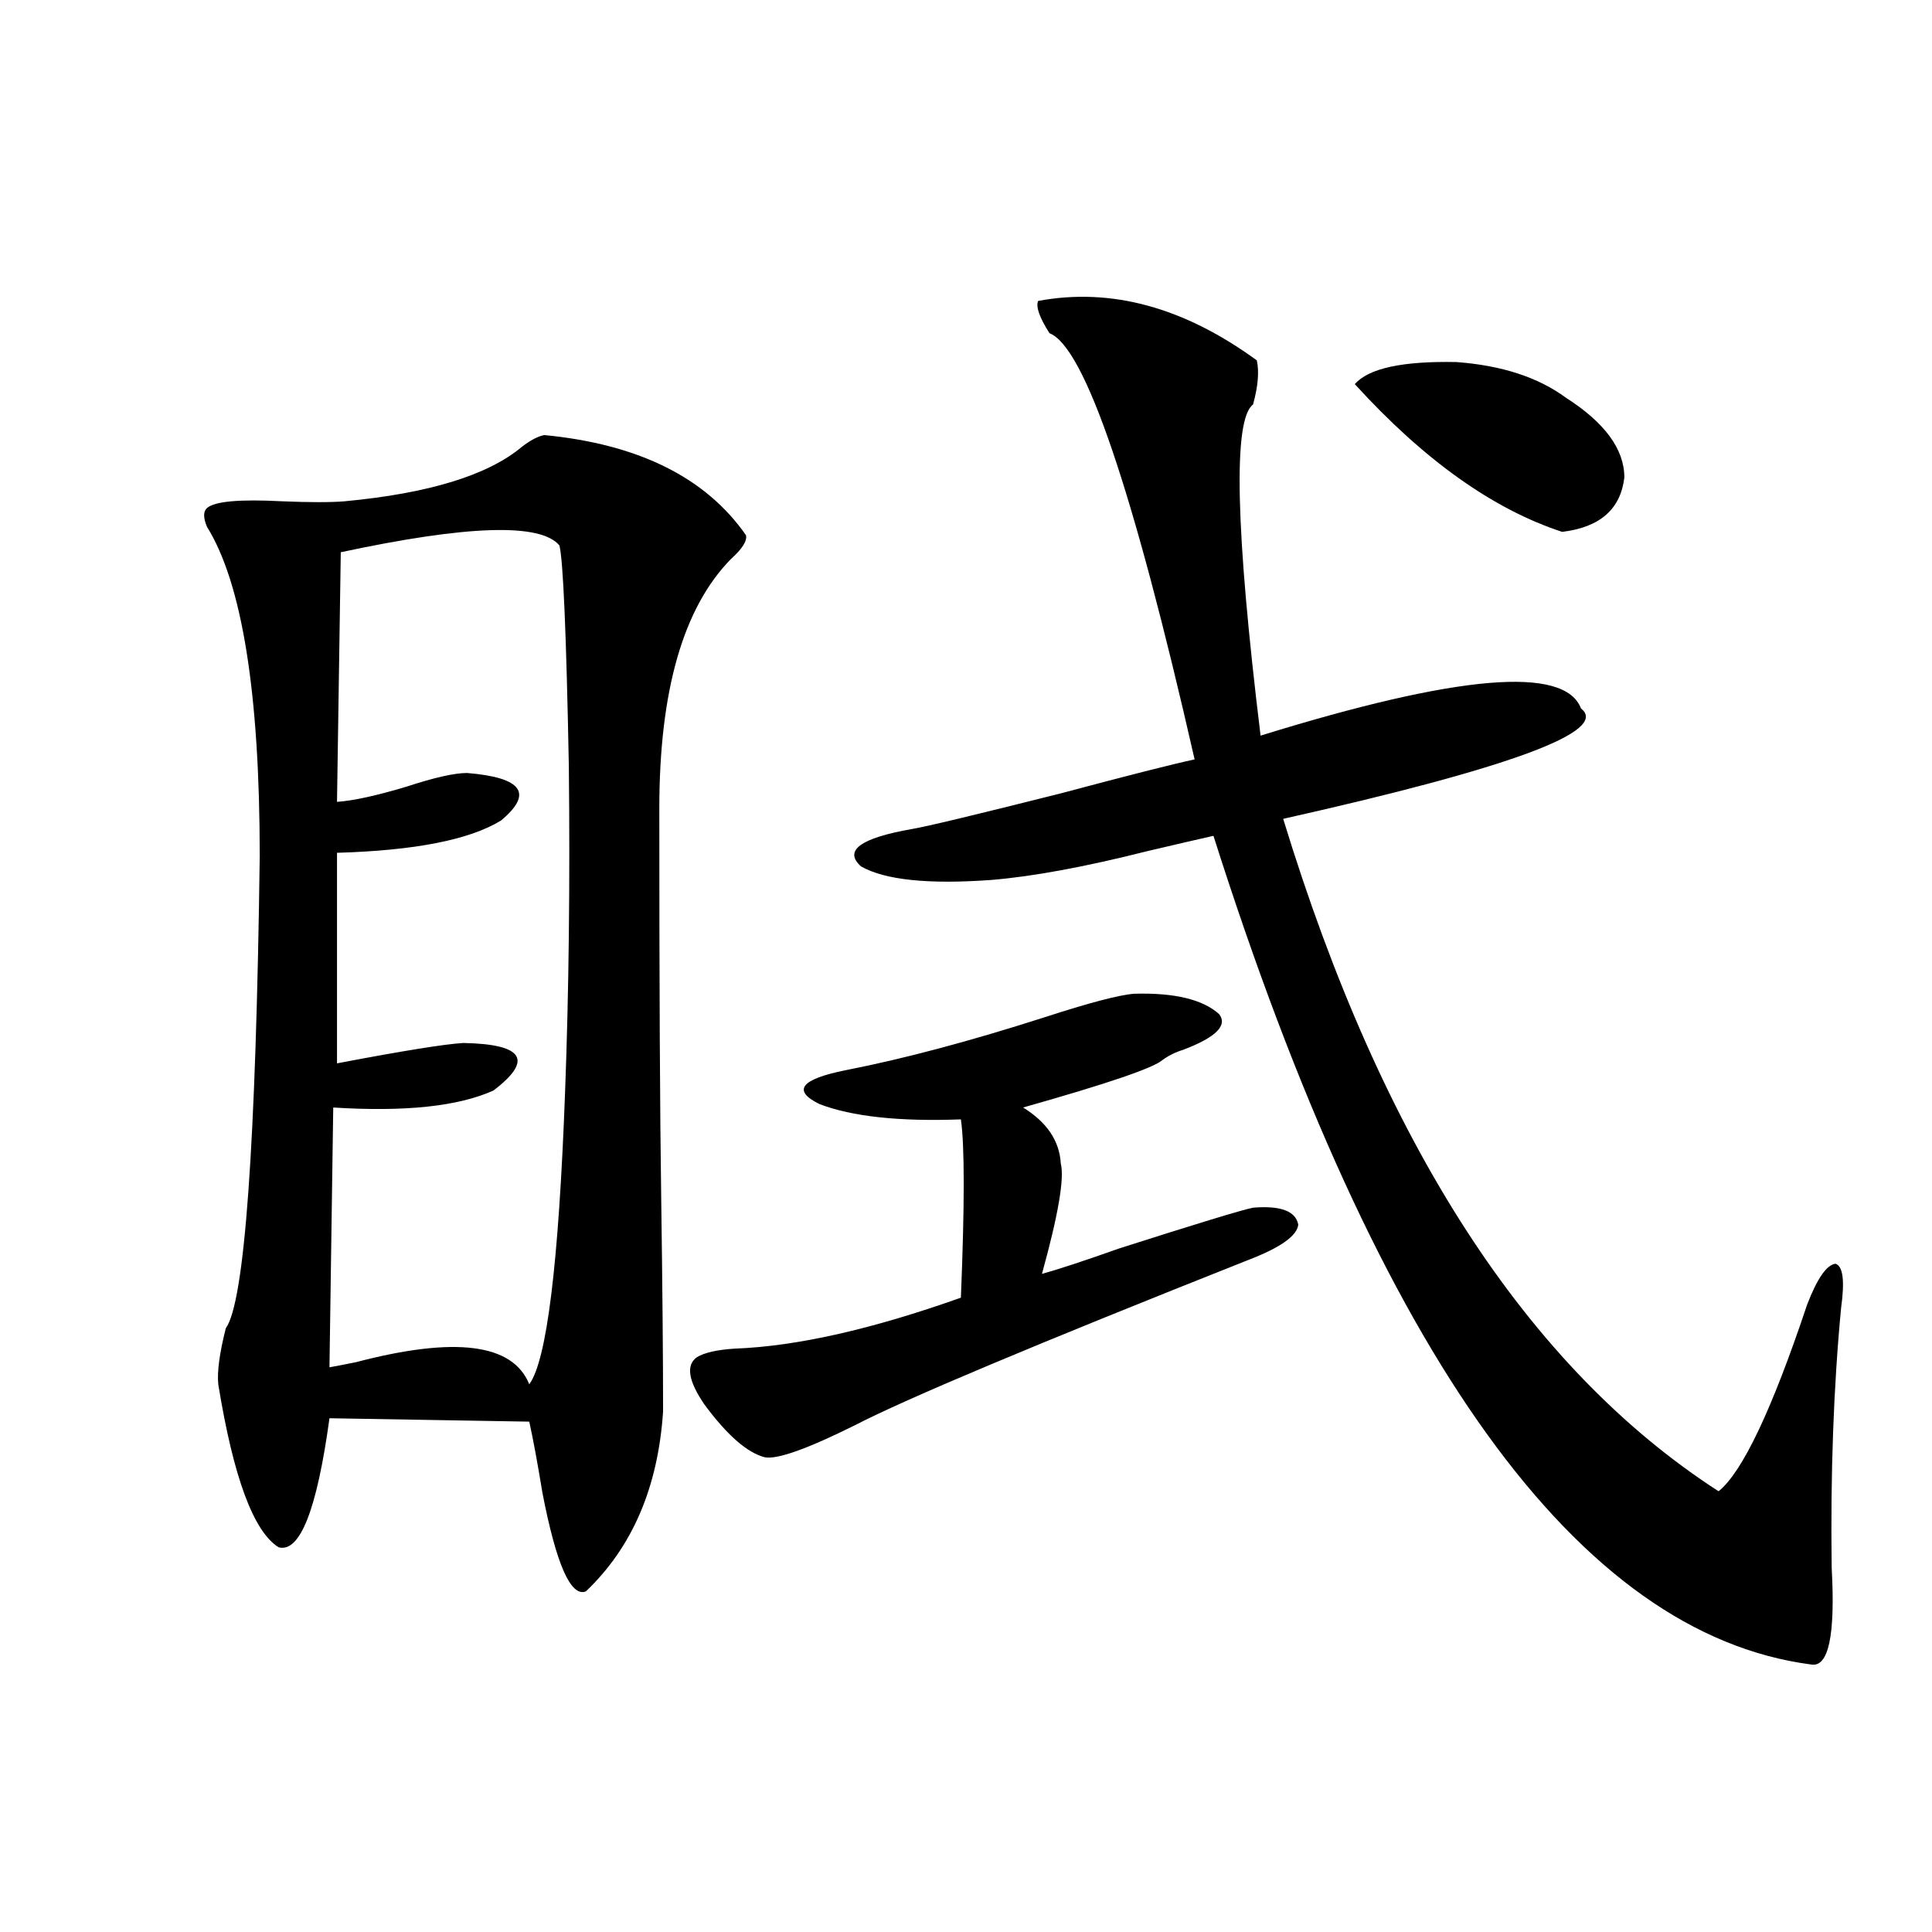 <?xml version="1.0" encoding="utf-8"?>
<!-- Generator: Adobe Illustrator 16.0.0, SVG Export Plug-In . SVG Version: 6.00 Build 0)  -->
<!DOCTYPE svg PUBLIC "-//W3C//DTD SVG 1.1//EN" "http://www.w3.org/Graphics/SVG/1.1/DTD/svg11.dtd">
<svg version="1.1" id="图层_1" xmlns="http://www.w3.org/2000/svg" xmlns:xlink="http://www.w3.org/1999/xlink" x="0px" y="0px"
	 width="1000px" height="1000px" viewBox="0 0 1000 1000" enable-background="new 0 0 1000 1000" xml:space="preserve">
<path d="M281.749,225.195c48.779,4.697,83.565,21.973,104.388,51.855c0.641,2.939-1.951,7.031-7.805,12.305
	c-24.725,25.2-37.072,68.267-37.072,129.199c0,90.83,0.32,157.915,0.976,201.27c0.641,45.703,0.976,82.617,0.976,110.742
	c-2.606,39.263-15.944,70.313-39.999,93.164c-7.805,2.939-15.289-14.063-22.438-50.977c-2.606-15.82-4.878-28.125-6.829-36.914
	l-103.412-1.758c-6.509,47.461-15.289,69.736-26.341,66.797c-13.018-8.198-23.414-36.323-31.219-84.375
	c-0.655-6.44,0.641-16.108,3.902-29.004c9.756-13.472,15.609-94.922,17.561-244.336c0-84.375-9.115-141.201-27.316-170.508
	c-1.951-4.683-1.951-7.91,0-9.668c3.902-3.516,16.905-4.683,39.023-3.516c14.299,0.591,25.03,0.591,32.194,0
	c43.566-4.092,74.145-13.472,91.705-28.125C274.585,227.832,278.487,225.786,281.749,225.195z M176.386,285.84l-1.951,129.199
	c8.445-0.576,20.487-3.213,36.097-7.91c14.299-4.683,24.71-7.031,31.219-7.031c28.612,2.349,34.466,10.547,17.561,24.609
	c-16.265,9.971-44.557,15.532-84.876,16.699v108.984c33.811-6.44,55.608-9.956,65.364-10.547
	c31.219,0.591,36.417,8.789,15.609,24.609c-18.216,8.213-45.853,11.138-82.925,8.789l-1.951,134.473
	c3.247-0.576,7.805-1.455,13.658-2.637c51.371-13.472,81.294-9.668,89.754,11.426c9.101-12.305,15.274-62.69,18.536-151.172
	c1.951-51.553,2.592-107.803,1.951-168.75c-1.311-68.555-2.927-106.636-4.878-114.258C279.798,270.61,242.07,271.777,176.386,285.84
	z M587.107,514.355c20.808-0.576,35.441,2.939,43.901,10.547c4.543,5.864-1.631,12.017-18.536,18.457
	c-3.902,1.182-7.484,2.939-10.731,5.273c-4.558,4.106-28.627,12.305-72.193,24.609c12.348,7.622,18.856,17.29,19.512,29.004
	c1.951,7.622-1.311,26.67-9.756,57.129c8.445-2.334,21.783-6.729,39.999-13.184c40.319-12.881,63.413-19.912,69.267-21.094
	c14.299-1.167,22.104,1.758,23.414,8.789c-0.655,5.864-9.436,12.017-26.341,18.457c-109.266,43.369-176.916,71.782-202.922,85.254
	c-24.725,12.305-40.334,17.881-46.828,16.699c-9.115-2.334-19.512-11.426-31.219-27.246c-8.46-12.305-9.756-20.503-3.902-24.609
	c3.902-2.334,10.396-3.804,19.512-4.395c31.859-1.167,70.883-9.956,117.07-26.367c1.951-48.037,1.951-78.799,0-92.285
	c-31.874,1.182-56.264-1.455-73.169-7.91c-14.313-7.031-9.756-12.881,13.658-17.578c29.908-5.85,64.054-14.941,102.437-27.246
	C563.693,519.053,579.303,514.946,587.107,514.355z M537.353,155.762c37.713-7.031,75.44,3.228,113.168,30.762
	c1.296,5.864,0.641,13.486-1.951,22.852c-10.411,7.622-9.115,64.751,3.902,171.387c102.102-31.641,157.39-36.323,165.85-14.063
	c14.954,11.729-36.432,30.762-154.143,57.129c51.371,168.174,126.491,284.189,225.36,348.047
	c12.348-9.956,27.637-42.188,45.853-96.68c5.198-13.472,10.076-20.503,14.634-21.094c3.902,1.182,4.878,8.789,2.927,22.852
	c-3.902,41.021-5.533,85.845-4.878,134.473c1.951,35.156-1.631,51.855-10.731,50.098
	c-120.332-15.82-223.409-158.779-309.261-428.906c-7.805,1.758-19.191,4.395-34.146,7.91c-32.529,8.213-59.511,13.184-80.974,14.941
	c-32.529,2.349-54.968,0-67.315-7.031c-9.115-8.198-0.335-14.639,26.341-19.336c7.149-1.167,32.835-7.319,77.071-18.457
	c35.121-9.365,58.2-15.229,69.267-17.578c-31.874-140.034-56.919-213.574-75.12-220.605
	C537.993,164.263,536.042,158.701,537.353,155.762z M701.251,198.828c7.149-8.198,24.71-12.002,52.682-11.426
	c23.414,1.758,42.271,7.91,56.584,18.457c20.152,12.896,30.243,26.67,30.243,41.309c-1.951,16.411-12.683,25.791-32.194,28.125
	C772.789,263.579,737.013,238.091,701.251,198.828z"/>
</svg>
